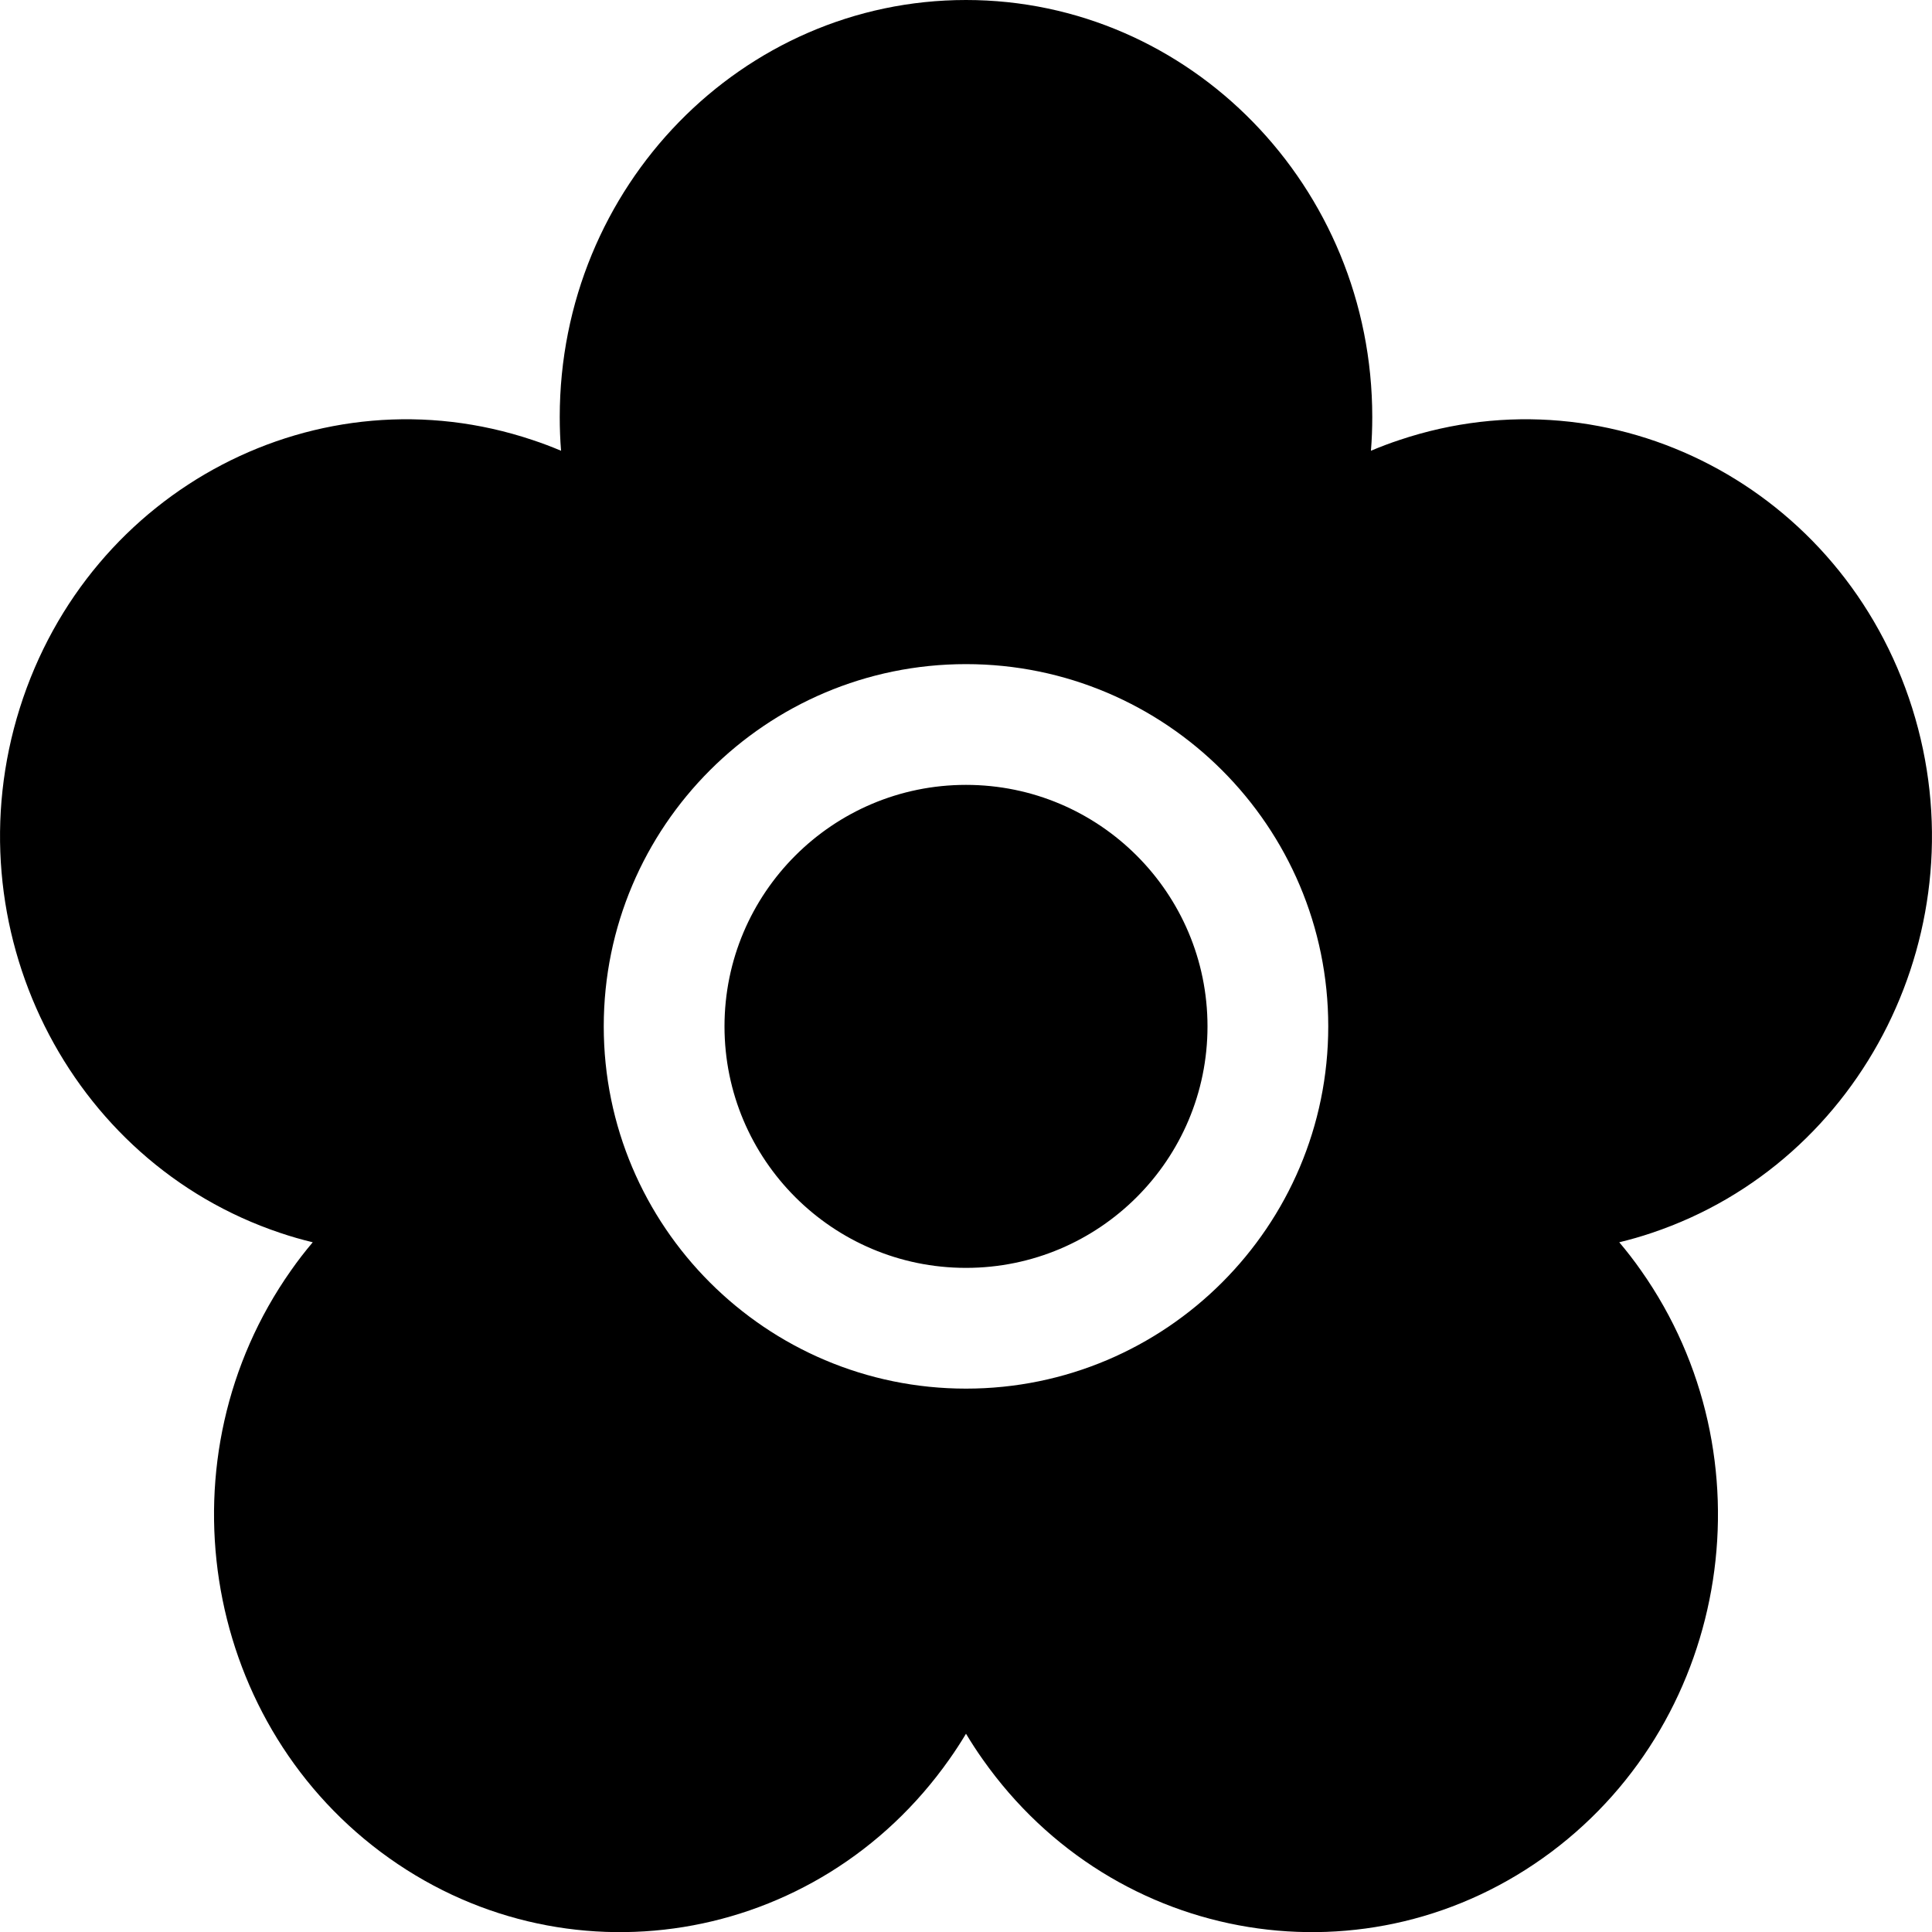 <svg clip-rule="evenodd" fill-rule="evenodd" stroke-linejoin="round" stroke-miterlimit="2" viewBox="0 0 32 32" xmlns="http://www.w3.org/2000/svg" xmlns:serif="http://www.serif.com/"><g transform="translate(-156 -156)"><g id="Icon"><path d="m165.293 163.466c-.015-.185-.022-.371-.022-.558 0-3.821 3.024-6.908 6.729-6.908s6.729 3.087 6.729 6.908c0 .187-.007.373-.022.558.156-.066.314-.126.475-.179 3.533-1.184 7.342.797 8.49 4.441 1.142 3.624-.799 7.516-4.314 8.693-.177.06-.356.111-.538.155.127.15.248.306.361.468 2.169 3.078 1.5 7.392-1.485 9.629-3.011 2.255-7.232 1.573-9.419-1.532-.098-.138-.19-.28-.277-.425-.087.145-.179.287-.277.425-2.187 3.105-6.408 3.787-9.419 1.532-2.985-2.237-3.654-6.551-1.485-9.629.113-.162.234-.318.361-.468-.182-.044-.361-.095-.538-.155-3.515-1.177-5.456-5.069-4.314-8.693 1.148-3.644 4.957-5.625 8.49-4.441.161.053.319.113.475.179zm6.707 3.534c-3.311 0-6 2.689-6 6s2.689 6 6 6 6-2.689 6-6-2.689-6-6-6zm0 2c2.208 0 4 1.792 4 4s-1.792 4-4 4-4-1.792-4-4 1.792-4 4-4z"/></g></g></svg>